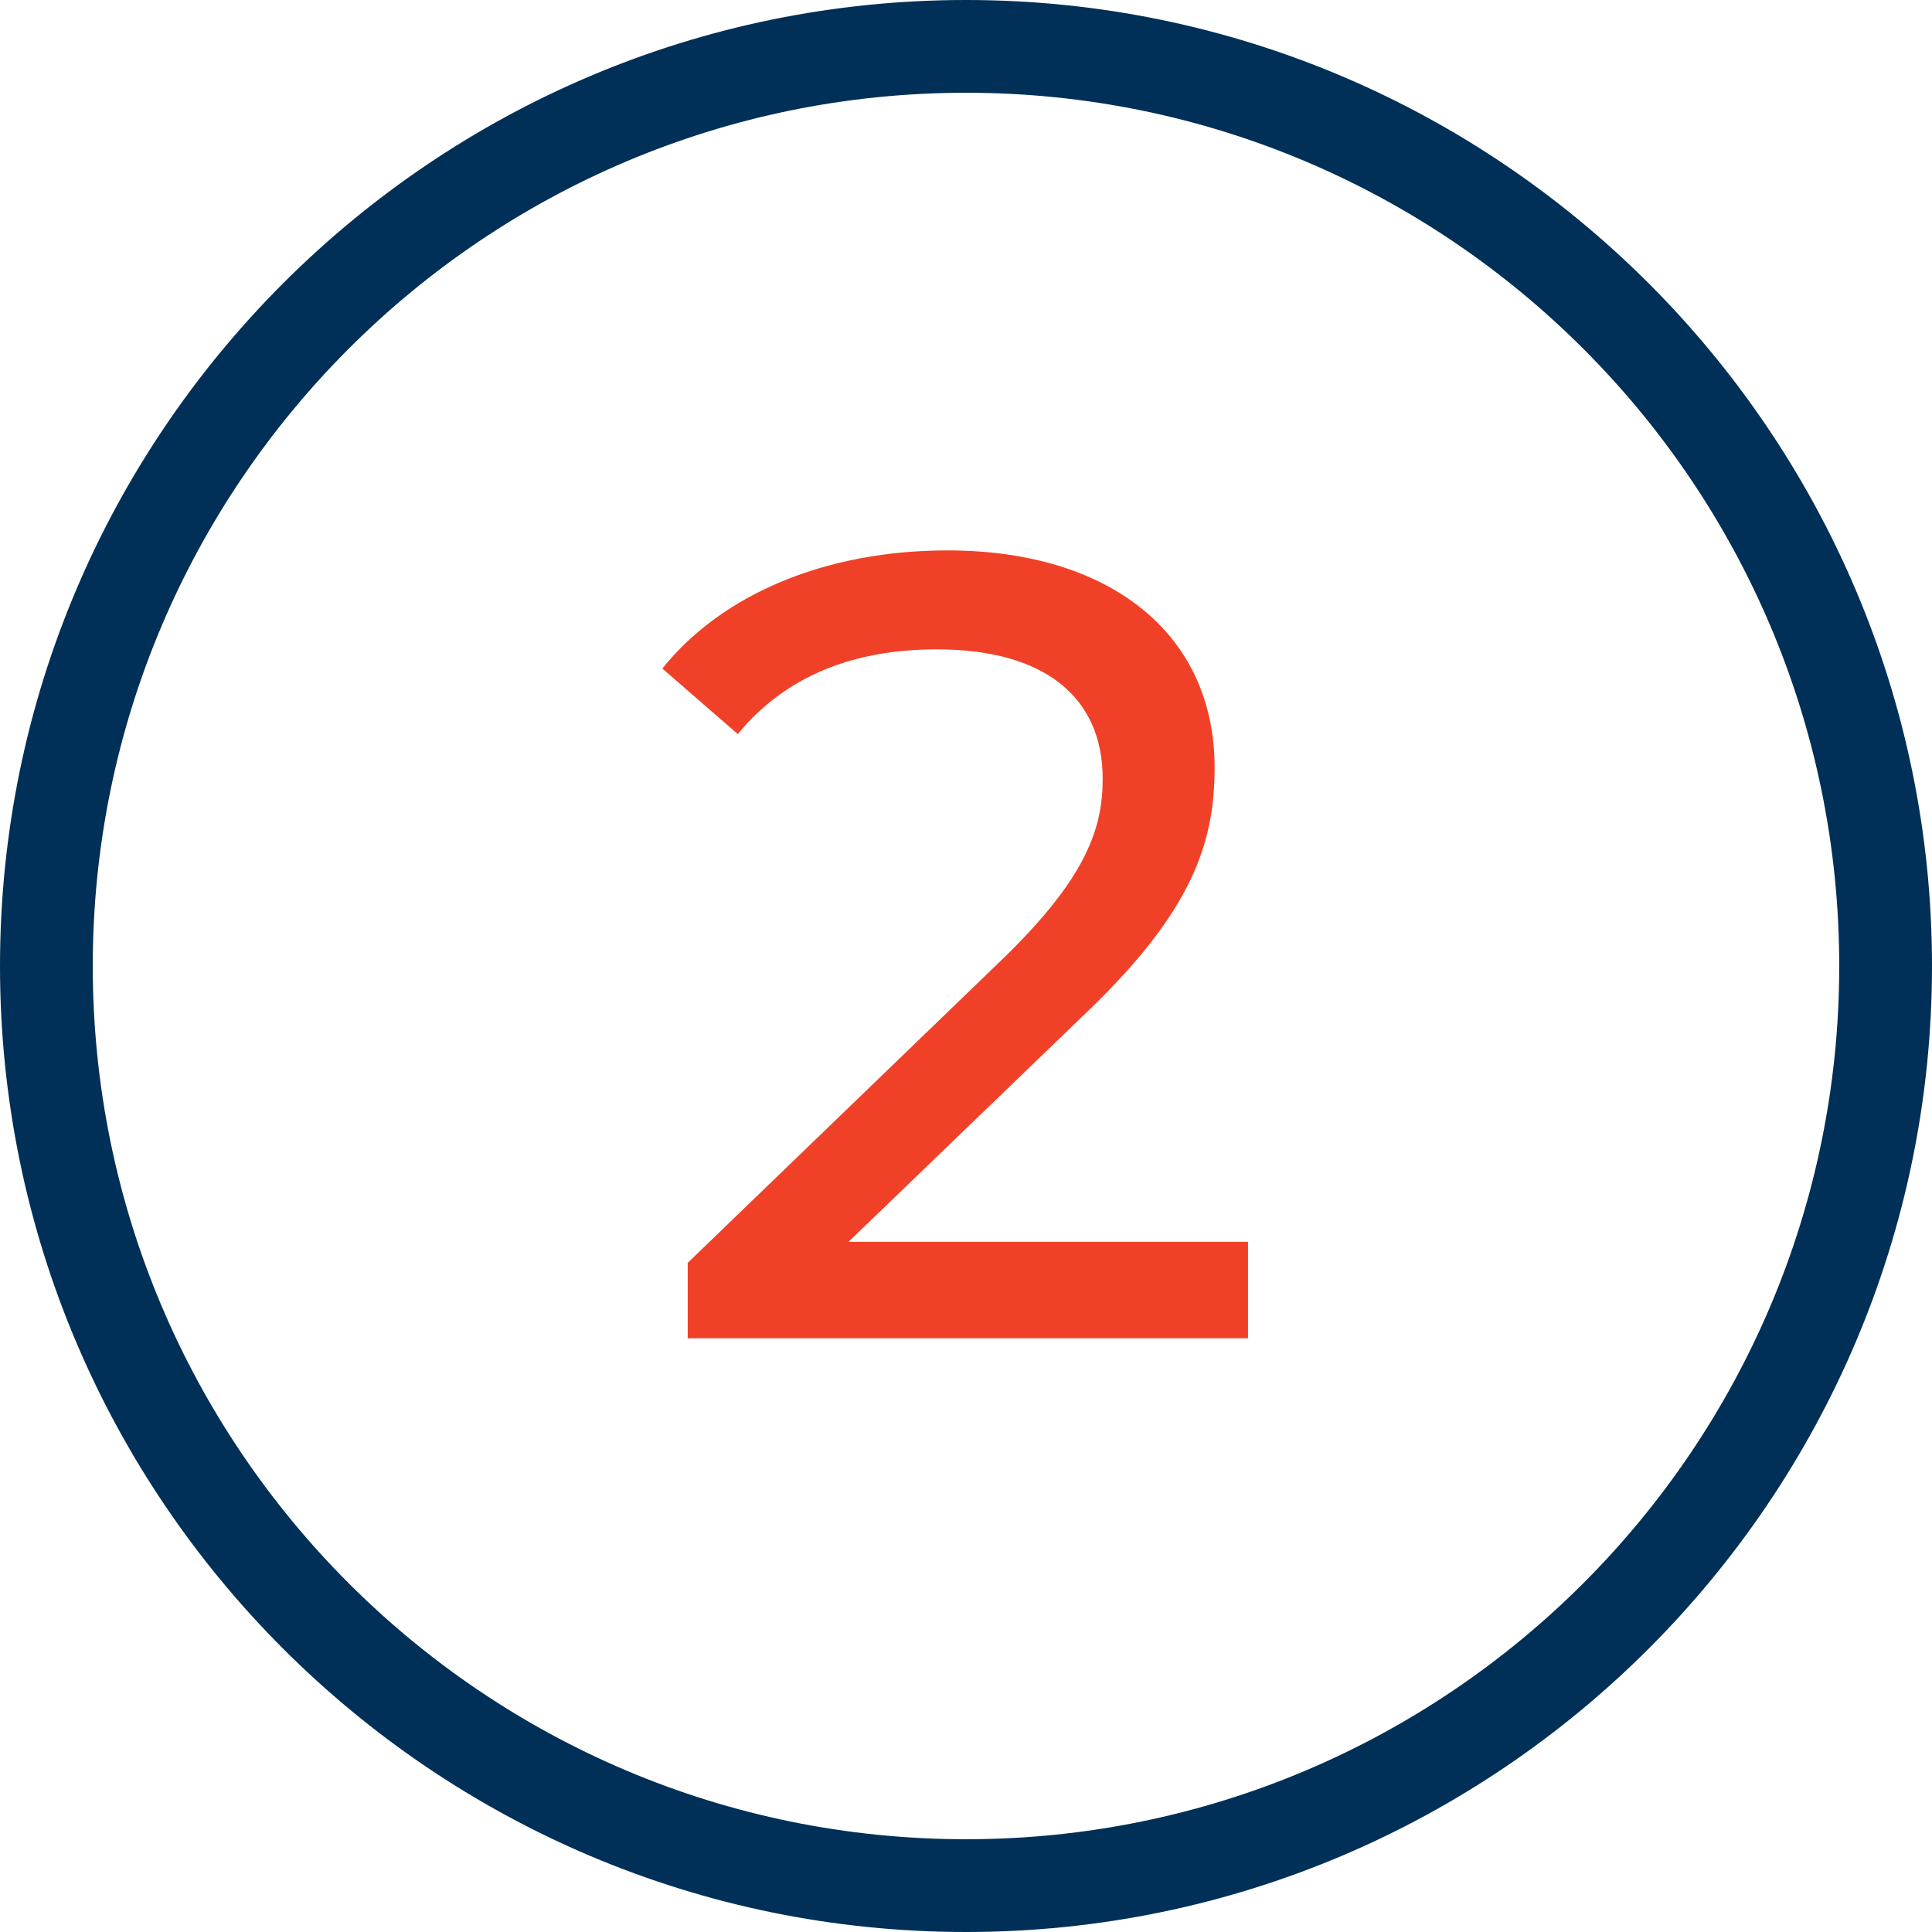 <?xml version="1.0" encoding="UTF-8"?>
<svg id="Layer_2" xmlns="http://www.w3.org/2000/svg" viewBox="0 0 31.24 31.24">
  <defs>
    <style>
      .cls-1 {
        fill: #003057;
      }

      .cls-2 {
        fill: #f04128;
      }
    </style>
  </defs>
  <g id="Layer_1-2" data-name="Layer_1">
    <g>
      <path class="cls-1" d="M15.62,31.24C7.01,31.24,0,24.24,0,15.62S7.01,0,15.62,0s15.62,7.01,15.62,15.62-7.01,15.62-15.62,15.62ZM15.62,1.5C7.83,1.5,1.5,7.83,1.5,15.62s6.33,14.12,14.12,14.12,14.12-6.33,14.12-14.12S23.41,1.5,15.62,1.5Z"/>
      <path class="cls-2" d="M20.18,20.07v1.57h-9.06v-1.22l5.13-4.95c1.33-1.3,1.58-2.09,1.58-2.88,0-1.3-.92-2.09-2.68-2.09-1.35,0-2.45.43-3.22,1.37l-1.22-1.06c.97-1.21,2.65-1.91,4.61-1.91,2.63,0,4.32,1.35,4.32,3.51,0,1.22-.36,2.32-2.07,3.96l-3.85,3.71h6.46Z"/>
    </g>
  </g>
</svg>